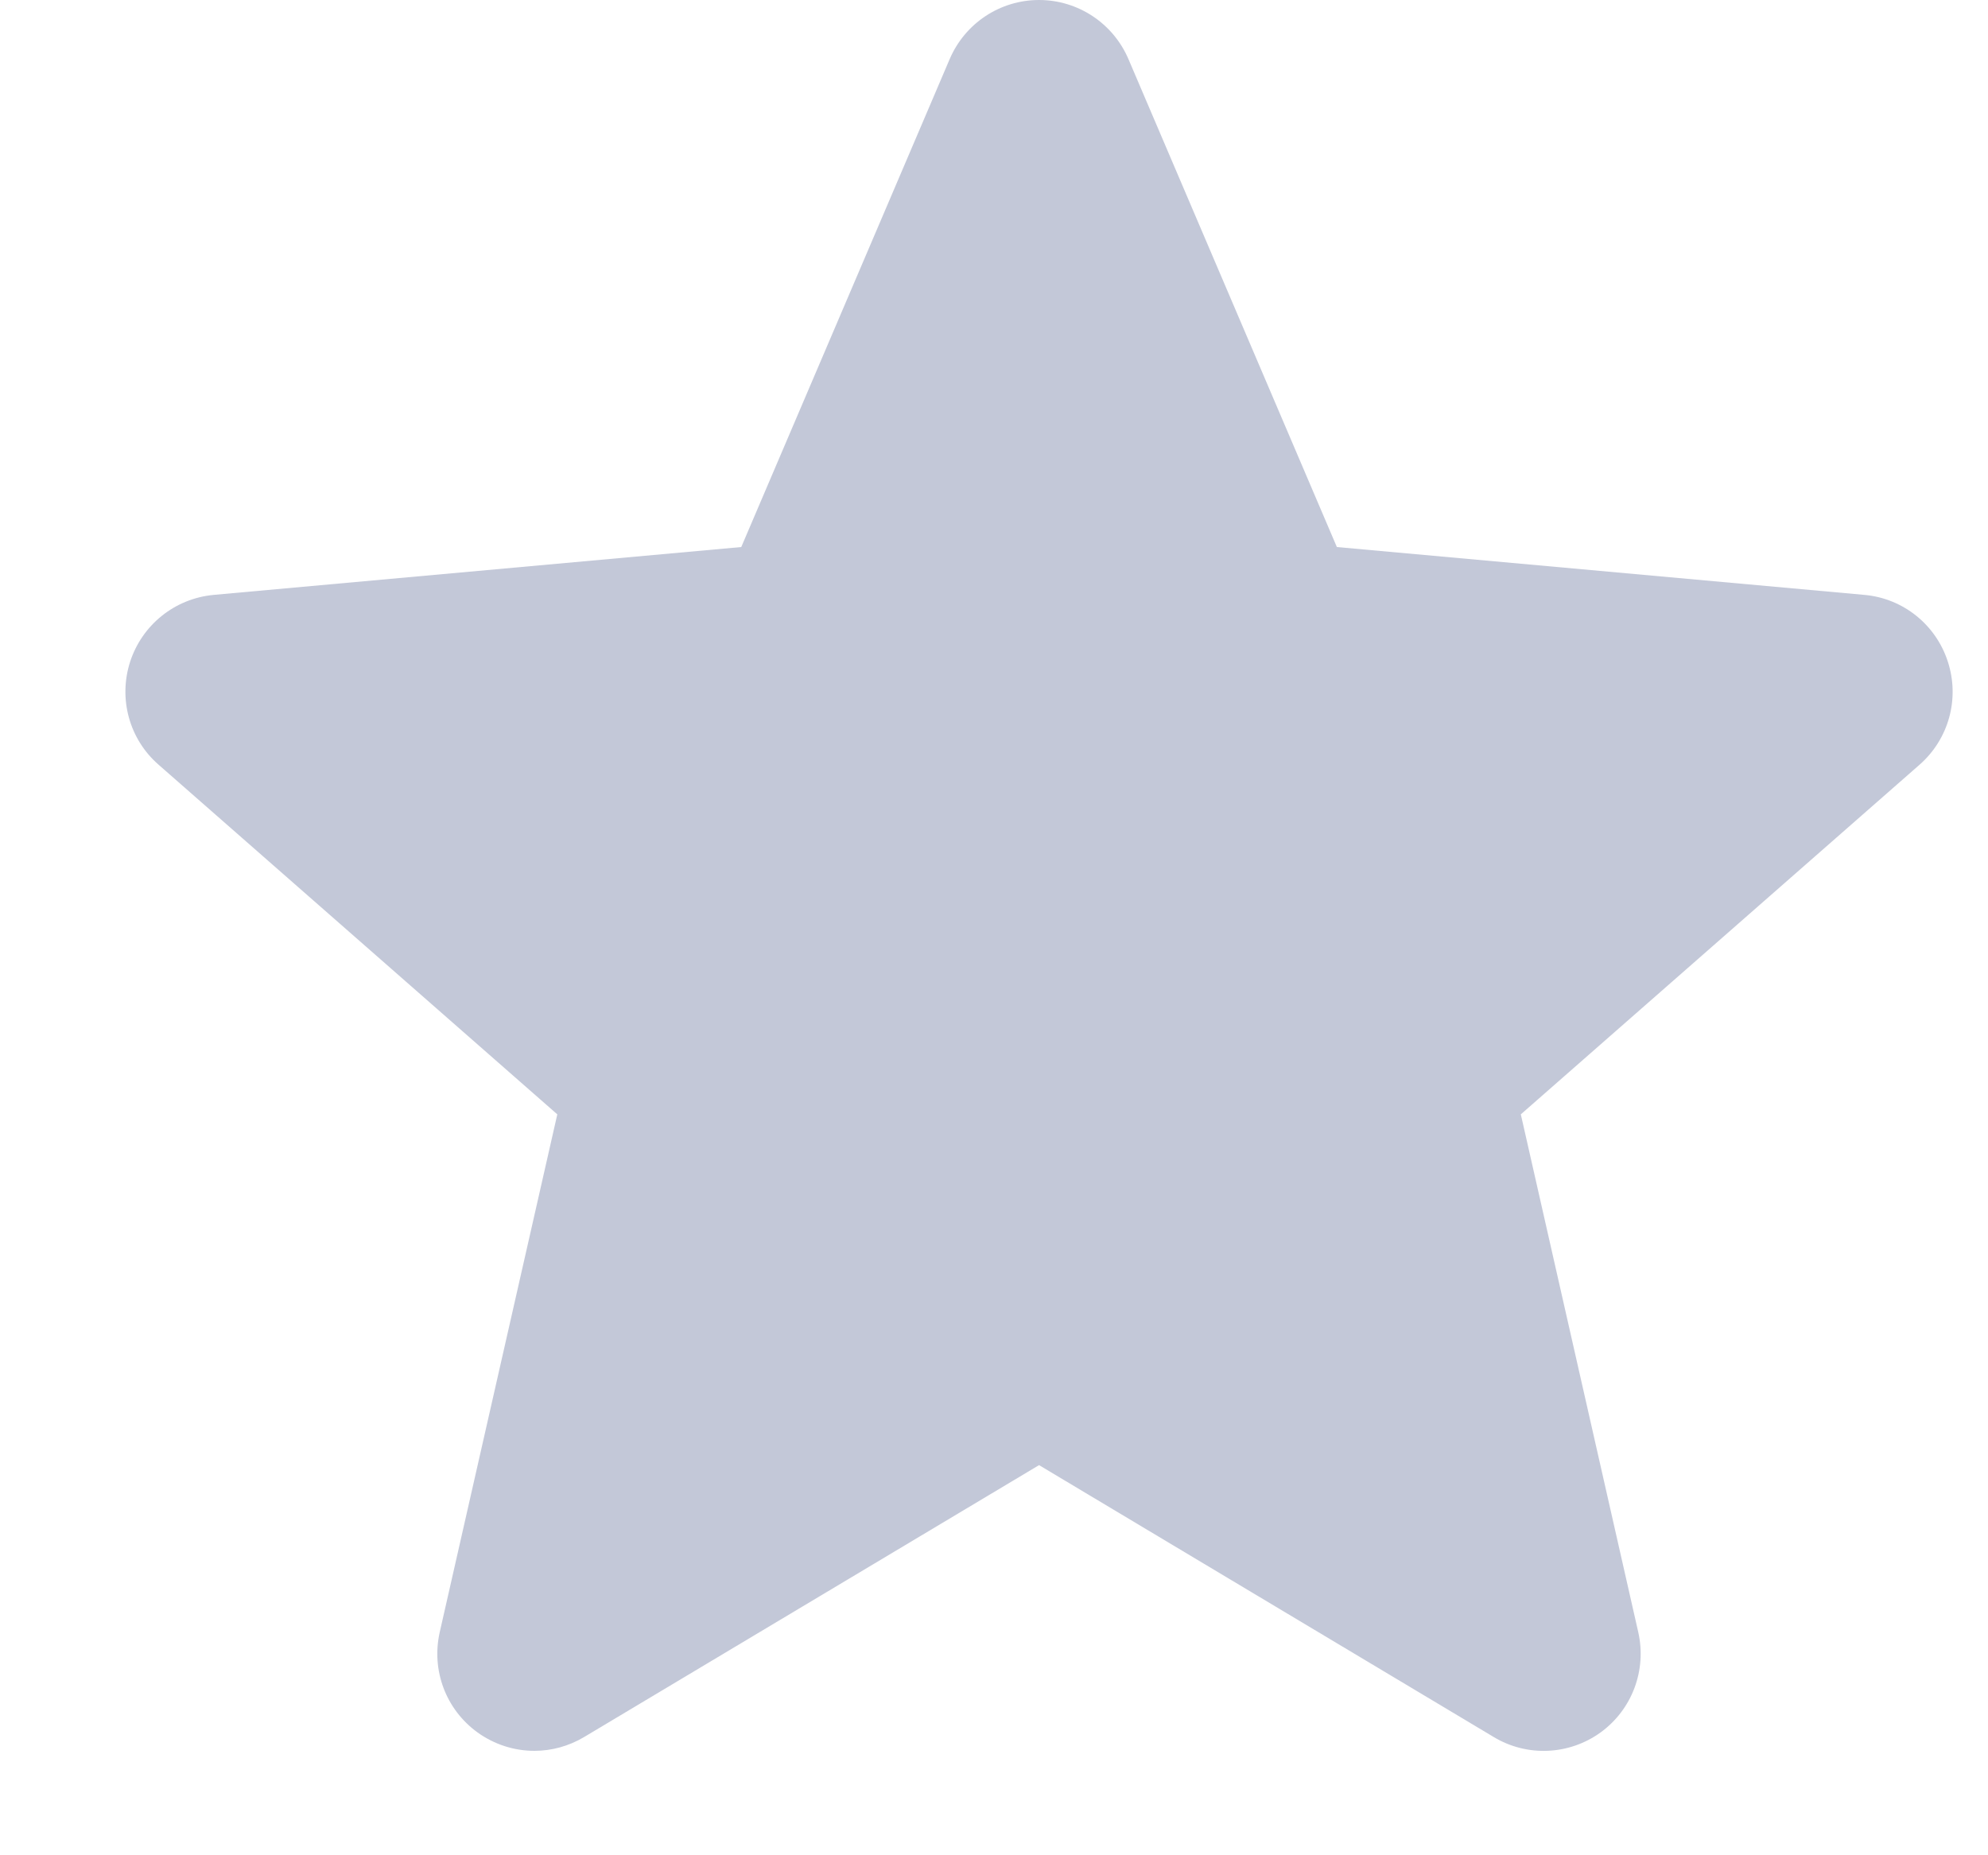 <svg width="15" height="14" viewBox="0 0 15 14" fill="none" xmlns="http://www.w3.org/2000/svg">
<path d="M14.697 4.993C14.607 4.714 14.36 4.515 14.067 4.489L10.087 4.128L8.514 0.445C8.398 0.175 8.133 0 7.84 0C7.546 0 7.282 0.175 7.166 0.445L5.593 4.128L1.613 4.489C1.32 4.516 1.073 4.714 0.982 4.993C0.892 5.272 0.975 5.578 1.197 5.771L4.205 8.409L3.318 12.316C3.253 12.604 3.364 12.9 3.603 13.073C3.731 13.165 3.881 13.212 4.032 13.212C4.162 13.212 4.291 13.177 4.407 13.108L7.84 11.056L11.271 13.108C11.522 13.259 11.839 13.245 12.077 13.073C12.315 12.9 12.426 12.603 12.361 12.316L11.475 8.409L14.482 5.772C14.704 5.578 14.788 5.273 14.697 4.993Z" fill="#c3c8d8"/>
</svg>
